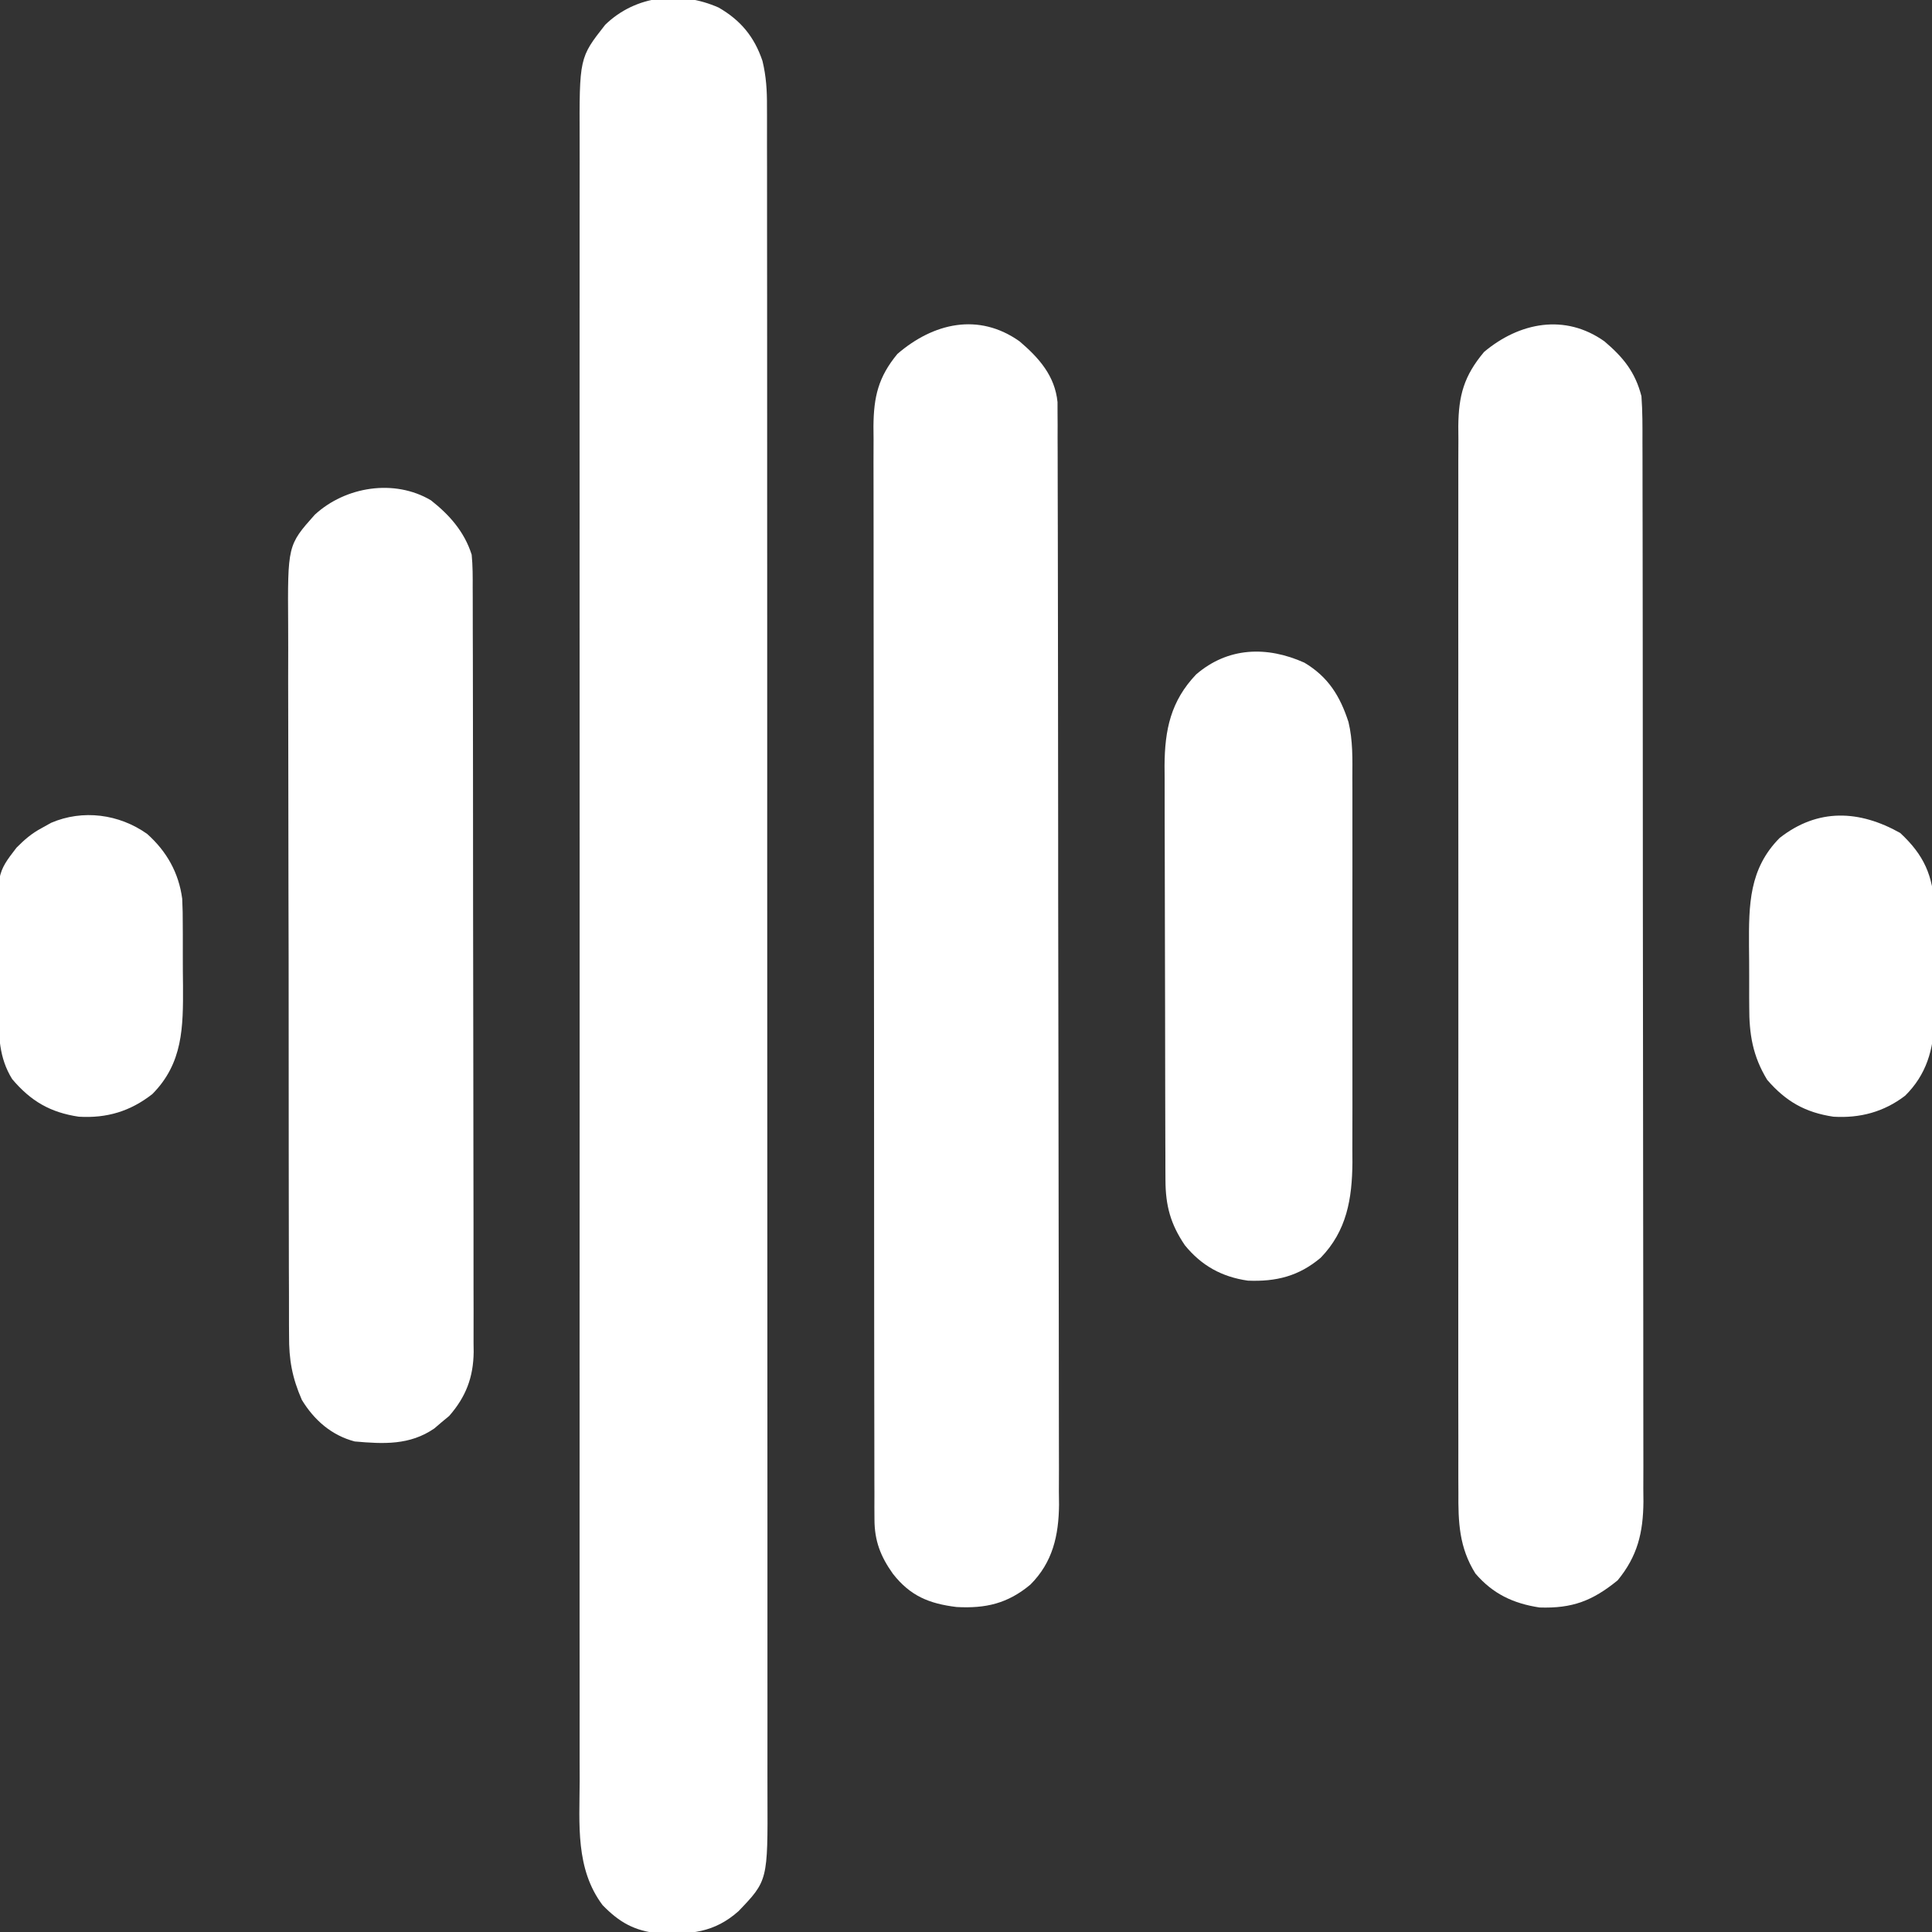 <svg version="1.1" xmlns="http://www.w3.org/2000/svg" width="512px" height="512px" transform="rotate(0) scale(1, 1)">
<rect width="100%" height="100%" fill="#333333" stroke="none"/>
<path d="M0 0 C5.848 3.366 9.465 7.751 11.619 14.128 C12.618 18.229 12.842 22.019 12.817 26.208 C12.822 27.411 12.822 27.411 12.827 28.639 C12.835 31.326 12.829 34.013 12.823 36.7 C12.826 38.647 12.83 40.593 12.835 42.54 C12.845 47.888 12.843 53.236 12.839 58.585 C12.836 64.353 12.845 70.121 12.853 75.89 C12.865 87.19 12.867 98.491 12.865 109.791 C12.863 118.975 12.865 128.16 12.869 137.344 C12.87 139.303 12.87 139.303 12.871 141.302 C12.872 143.956 12.873 146.61 12.875 149.264 C12.882 167.087 12.886 184.909 12.882 202.732 C12.882 203.429 12.882 204.126 12.882 204.844 C12.881 208.376 12.88 211.908 12.879 215.441 C12.879 216.142 12.879 216.844 12.879 217.566 C12.878 218.985 12.878 220.404 12.878 221.822 C12.872 243.897 12.88 265.971 12.899 288.045 C12.919 312.848 12.93 337.651 12.926 362.454 C12.924 375.586 12.927 388.718 12.941 401.85 C12.953 413.029 12.954 424.208 12.942 435.387 C12.936 441.092 12.935 446.796 12.947 452.5 C12.958 457.722 12.955 462.944 12.941 468.166 C12.938 470.055 12.941 471.944 12.949 473.833 C13.037 496.381 13.037 496.381 5.266 504.492 C-1.18 510.199 -7.364 510.641 -15.871 510.379 C-22.327 509.693 -26.265 507.48 -30.75 502.875 C-37.968 493.259 -36.863 481.43 -36.818 470.015 C-36.822 468.074 -36.827 466.133 -36.833 464.192 C-36.845 458.874 -36.839 453.555 -36.83 448.236 C-36.823 442.494 -36.833 436.753 -36.842 431.011 C-36.855 419.769 -36.852 408.527 -36.843 397.285 C-36.837 388.149 -36.836 379.012 -36.839 369.876 C-36.839 368.576 -36.84 367.275 -36.84 365.935 C-36.841 363.293 -36.842 360.652 -36.843 358.01 C-36.852 333.946 -36.843 309.882 -36.827 285.817 C-36.813 263.857 -36.814 241.896 -36.829 219.935 C-36.845 195.252 -36.851 170.569 -36.842 145.886 C-36.841 143.254 -36.84 140.622 -36.839 137.99 C-36.838 136.695 -36.838 135.4 -36.838 134.066 C-36.835 124.94 -36.839 115.814 -36.846 106.688 C-36.855 95.568 -36.853 84.447 -36.837 73.327 C-36.829 67.653 -36.826 61.979 -36.835 56.305 C-36.844 51.11 -36.84 45.916 -36.824 40.722 C-36.82 38.843 -36.822 36.965 -36.829 35.086 C-36.907 13.292 -36.907 13.292 -30.059 4.574 C-21.943 -3.307 -10.154 -4.489 0 0 Z " fill="#ffffff" transform="translate(190.438,2)"/>
<path d="M0 0 C5.136 4.383 9.348 9.119 10.039 16.082 C10.041 16.998 10.043 17.915 10.045 18.858 C10.052 19.921 10.059 20.984 10.067 22.079 C10.064 23.24 10.062 24.402 10.059 25.598 C10.067 27.456 10.067 27.456 10.075 29.352 C10.088 32.787 10.091 36.223 10.091 39.658 C10.092 43.365 10.105 47.071 10.117 50.777 C10.14 58.881 10.148 66.984 10.153 75.088 C10.156 80.149 10.162 85.21 10.17 90.272 C10.189 104.29 10.206 118.308 10.208 132.326 C10.209 133.671 10.209 133.671 10.209 135.044 C10.209 136.862 10.21 138.681 10.21 140.499 C10.21 141.853 10.21 141.853 10.211 143.234 C10.211 144.138 10.211 145.042 10.211 145.973 C10.215 160.612 10.242 175.252 10.279 189.891 C10.317 204.928 10.337 219.964 10.337 235 C10.338 243.44 10.346 251.88 10.375 260.319 C10.399 267.507 10.407 274.694 10.392 281.882 C10.385 285.547 10.385 289.211 10.408 292.877 C10.433 296.856 10.418 300.834 10.4 304.814 C10.413 305.964 10.426 307.114 10.44 308.299 C10.355 316.438 8.777 323.54 2.841 329.464 C-3.183 334.493 -9 335.813 -16.715 335.398 C-24.025 334.499 -28.994 332.456 -33.59 326.586 C-36.866 321.983 -38.463 317.858 -38.472 312.183 C-38.479 311.119 -38.485 310.055 -38.492 308.959 C-38.489 307.796 -38.485 306.633 -38.482 305.435 C-38.487 304.195 -38.491 302.955 -38.496 301.677 C-38.506 298.238 -38.508 294.799 -38.506 291.359 C-38.505 287.649 -38.516 283.939 -38.526 280.228 C-38.542 272.96 -38.548 265.691 -38.549 258.423 C-38.55 252.514 -38.554 246.606 -38.56 240.697 C-38.578 223.945 -38.587 207.192 -38.586 190.44 C-38.586 189.536 -38.586 188.633 -38.585 187.703 C-38.585 186.799 -38.585 185.894 -38.585 184.963 C-38.584 170.309 -38.604 155.655 -38.632 141.001 C-38.66 125.954 -38.674 110.906 -38.673 95.859 C-38.672 87.411 -38.677 78.964 -38.699 70.516 C-38.717 63.323 -38.721 56.131 -38.708 48.938 C-38.701 45.269 -38.701 41.601 -38.719 37.932 C-38.737 33.952 -38.725 29.973 -38.709 25.993 C-38.72 24.837 -38.73 23.681 -38.74 22.489 C-38.674 14.699 -37.467 9.458 -32.391 3.316 C-22.881 -4.877 -10.89 -7.737 0 0 Z " fill="#ffffff" transform="translate(270.215,90.477)"/>
<path d="M0 0 C4.986 4.244 8.127 8.103 9.785 14.52 C10.084 18.561 10.063 22.594 10.053 26.646 C10.057 27.878 10.062 29.11 10.066 30.379 C10.077 33.791 10.078 37.204 10.076 40.616 C10.076 44.299 10.087 47.982 10.096 51.665 C10.113 58.879 10.118 66.092 10.119 73.305 C10.12 79.169 10.124 85.033 10.131 90.897 C10.148 107.528 10.158 124.159 10.156 140.79 C10.156 141.686 10.156 142.583 10.156 143.506 C10.156 144.404 10.156 145.301 10.156 146.226 C10.155 160.769 10.174 175.312 10.202 189.855 C10.231 204.793 10.245 219.731 10.243 234.669 C10.242 243.053 10.248 251.438 10.269 259.822 C10.287 266.961 10.292 274.1 10.278 281.238 C10.272 284.879 10.272 288.519 10.289 292.16 C10.308 296.111 10.295 300.062 10.28 304.013 C10.29 305.157 10.3 306.302 10.311 307.481 C10.24 315.699 8.75 321.914 3.473 328.332 C-3.21 333.772 -8.546 335.806 -17.215 335.52 C-24.202 334.462 -29.598 331.901 -34.215 326.52 C-38.544 319.604 -38.785 312.921 -38.723 304.95 C-38.729 303.707 -38.735 302.463 -38.742 301.182 C-38.755 297.751 -38.75 294.322 -38.738 290.891 C-38.729 287.184 -38.743 283.476 -38.754 279.768 C-38.771 272.514 -38.768 265.259 -38.756 258.005 C-38.747 252.108 -38.746 246.211 -38.75 240.314 C-38.751 239.474 -38.751 238.633 -38.752 237.768 C-38.753 236.061 -38.755 234.354 -38.756 232.647 C-38.767 216.653 -38.754 200.658 -38.733 184.664 C-38.715 170.946 -38.718 157.229 -38.736 143.511 C-38.758 127.572 -38.766 111.632 -38.754 95.692 C-38.753 93.992 -38.751 92.292 -38.75 90.591 C-38.749 89.755 -38.749 88.918 -38.748 88.057 C-38.745 82.168 -38.751 76.279 -38.76 70.39 C-38.771 63.212 -38.768 56.034 -38.747 48.856 C-38.736 45.195 -38.732 41.535 -38.745 37.874 C-38.76 33.903 -38.743 29.933 -38.723 25.962 C-38.732 24.809 -38.741 23.655 -38.75 22.467 C-38.67 14.31 -37.257 9.137 -31.902 2.77 C-22.541 -5.068 -10.455 -7.449 0 0 Z " fill="#ffffff" transform="translate(425.215,90.48)"/>
<path d="M0 0 C4.946 3.894 8.865 8.361 10.781 14.402 C11.072 17.344 11.06 20.272 11.049 23.226 C11.053 24.115 11.058 25.004 11.062 25.919 C11.075 28.898 11.073 31.876 11.072 34.855 C11.078 36.99 11.085 39.126 11.092 41.261 C11.11 47.063 11.114 52.865 11.116 58.666 C11.118 63.51 11.125 68.353 11.132 73.197 C11.148 84.624 11.153 96.052 11.152 107.48 C11.151 119.267 11.172 131.054 11.203 142.842 C11.229 152.962 11.24 163.083 11.239 173.204 C11.238 179.248 11.244 185.292 11.265 191.337 C11.285 197.022 11.285 202.708 11.27 208.393 C11.268 210.478 11.273 212.563 11.285 214.648 C11.3 217.498 11.291 220.348 11.276 223.198 C11.286 224.019 11.296 224.841 11.307 225.687 C11.227 232.394 9.256 237.579 4.816 242.645 C4.165 243.183 3.514 243.722 2.844 244.277 C2.195 244.832 1.547 245.386 0.879 245.957 C-5.619 250.434 -12.594 250.085 -20.219 249.402 C-26.341 247.792 -30.948 243.767 -34.219 238.402 C-36.803 232.481 -37.656 227.767 -37.613 221.345 C-37.622 220.029 -37.622 220.029 -37.632 218.686 C-37.648 215.762 -37.643 212.84 -37.639 209.917 C-37.646 207.813 -37.655 205.71 -37.664 203.607 C-37.687 197.907 -37.689 192.206 -37.688 186.506 C-37.687 181.742 -37.696 176.978 -37.704 172.214 C-37.724 160.973 -37.726 149.732 -37.72 138.49 C-37.713 126.904 -37.736 115.319 -37.773 103.733 C-37.804 93.775 -37.815 83.818 -37.811 73.86 C-37.809 67.917 -37.815 61.975 -37.839 56.032 C-37.861 50.442 -37.859 44.853 -37.839 39.263 C-37.836 37.216 -37.841 35.169 -37.855 33.122 C-37.993 11.897 -37.993 11.897 -30.811 3.82 C-22.702 -3.666 -9.697 -5.773 0 0 Z " fill="#ffffff" transform="translate(114.219,132.598)"/>
<path d="M0 0 C6.326 3.768 9.469 8.877 11.686 15.723 C12.867 20.625 12.744 25.522 12.716 30.541 C12.722 31.726 12.727 32.911 12.732 34.132 C12.743 37.357 12.741 40.582 12.731 43.807 C12.723 47.199 12.731 50.591 12.735 53.983 C12.741 59.678 12.734 65.373 12.719 71.068 C12.703 77.629 12.708 84.19 12.725 90.752 C12.738 96.408 12.74 102.064 12.732 107.721 C12.728 111.089 12.727 114.457 12.737 117.825 C12.745 121.585 12.733 125.344 12.716 129.103 C12.722 130.203 12.728 131.303 12.735 132.437 C12.656 142.108 11.228 150.569 4.336 157.691 C-1.451 162.577 -7.461 164.078 -14.961 163.773 C-21.866 162.788 -27.258 159.81 -31.672 154.387 C-35.486 148.763 -36.79 143.872 -36.812 137.138 C-36.818 136.101 -36.824 135.064 -36.83 133.995 C-36.831 132.868 -36.832 131.741 -36.833 130.579 C-36.838 129.383 -36.843 128.188 -36.848 126.956 C-36.86 123.683 -36.868 120.41 -36.872 117.137 C-36.875 115.089 -36.879 113.04 -36.884 110.992 C-36.897 104.574 -36.907 98.155 -36.911 91.737 C-36.915 84.346 -36.933 76.956 -36.962 69.565 C-36.983 63.84 -36.993 58.115 -36.995 52.39 C-36.996 48.977 -37.002 45.563 -37.02 42.15 C-37.037 38.337 -37.035 34.525 -37.028 30.712 C-37.038 29.593 -37.047 28.473 -37.056 27.32 C-37.005 17.753 -35.402 10.174 -28.684 3.117 C-20.231 -4.154 -9.922 -4.446 0 0 Z " fill="#ffffff" transform="translate(345.672,175.613)"/>
<path d="M0 0 C6.325 5.886 8.692 11.274 9.09 19.883 C9.17 23.838 9.159 27.785 9.094 31.74 C9.047 34.813 9.053 37.882 9.066 40.955 C9.055 42.931 9.041 44.907 9.023 46.883 C9.026 48.243 9.026 48.243 9.029 49.63 C8.858 57.397 6.935 64.067 1.297 69.629 C-4.327 73.934 -10.672 75.623 -17.703 75.191 C-25.192 74.076 -30.328 71.127 -35.254 65.426 C-39.103 59.113 -40.038 53.305 -40.012 46.074 C-40.017 45.221 -40.022 44.369 -40.028 43.49 C-40.034 41.697 -40.033 39.903 -40.024 38.11 C-40.016 35.393 -40.044 32.678 -40.076 29.961 C-40.122 19.033 -40.082 9.517 -31.953 1.316 C-21.811 -6.629 -10.828 -6.086 0 0 Z " fill="#ffffff" transform="translate(503.578,220.746)"/>
<path d="M0 0 C5.154 4.605 8.373 10.271 9.29 17.191 C9.409 19.525 9.442 21.842 9.434 24.18 C9.439 25.032 9.444 25.885 9.449 26.764 C9.456 28.557 9.455 30.351 9.446 32.144 C9.438 34.861 9.466 37.576 9.498 40.293 C9.544 51.221 9.504 60.737 1.375 68.938 C-4.48 73.524 -10.714 75.381 -18.125 74.938 C-25.725 73.806 -30.83 70.804 -35.773 64.977 C-39.318 59.265 -39.346 53.428 -39.406 46.922 C-39.418 45.955 -39.429 44.989 -39.441 43.993 C-39.46 41.952 -39.473 39.911 -39.48 37.871 C-39.5 34.773 -39.562 31.679 -39.625 28.582 C-39.822 10.403 -39.822 10.403 -34.635 3.654 C-32.53 1.525 -30.591 -0.154 -27.938 -1.562 C-27.122 -2.018 -26.306 -2.473 -25.465 -2.941 C-17.055 -6.553 -7.428 -5.271 0 0 Z " fill="#ffffff" transform="translate(39,221)"/>
</svg>